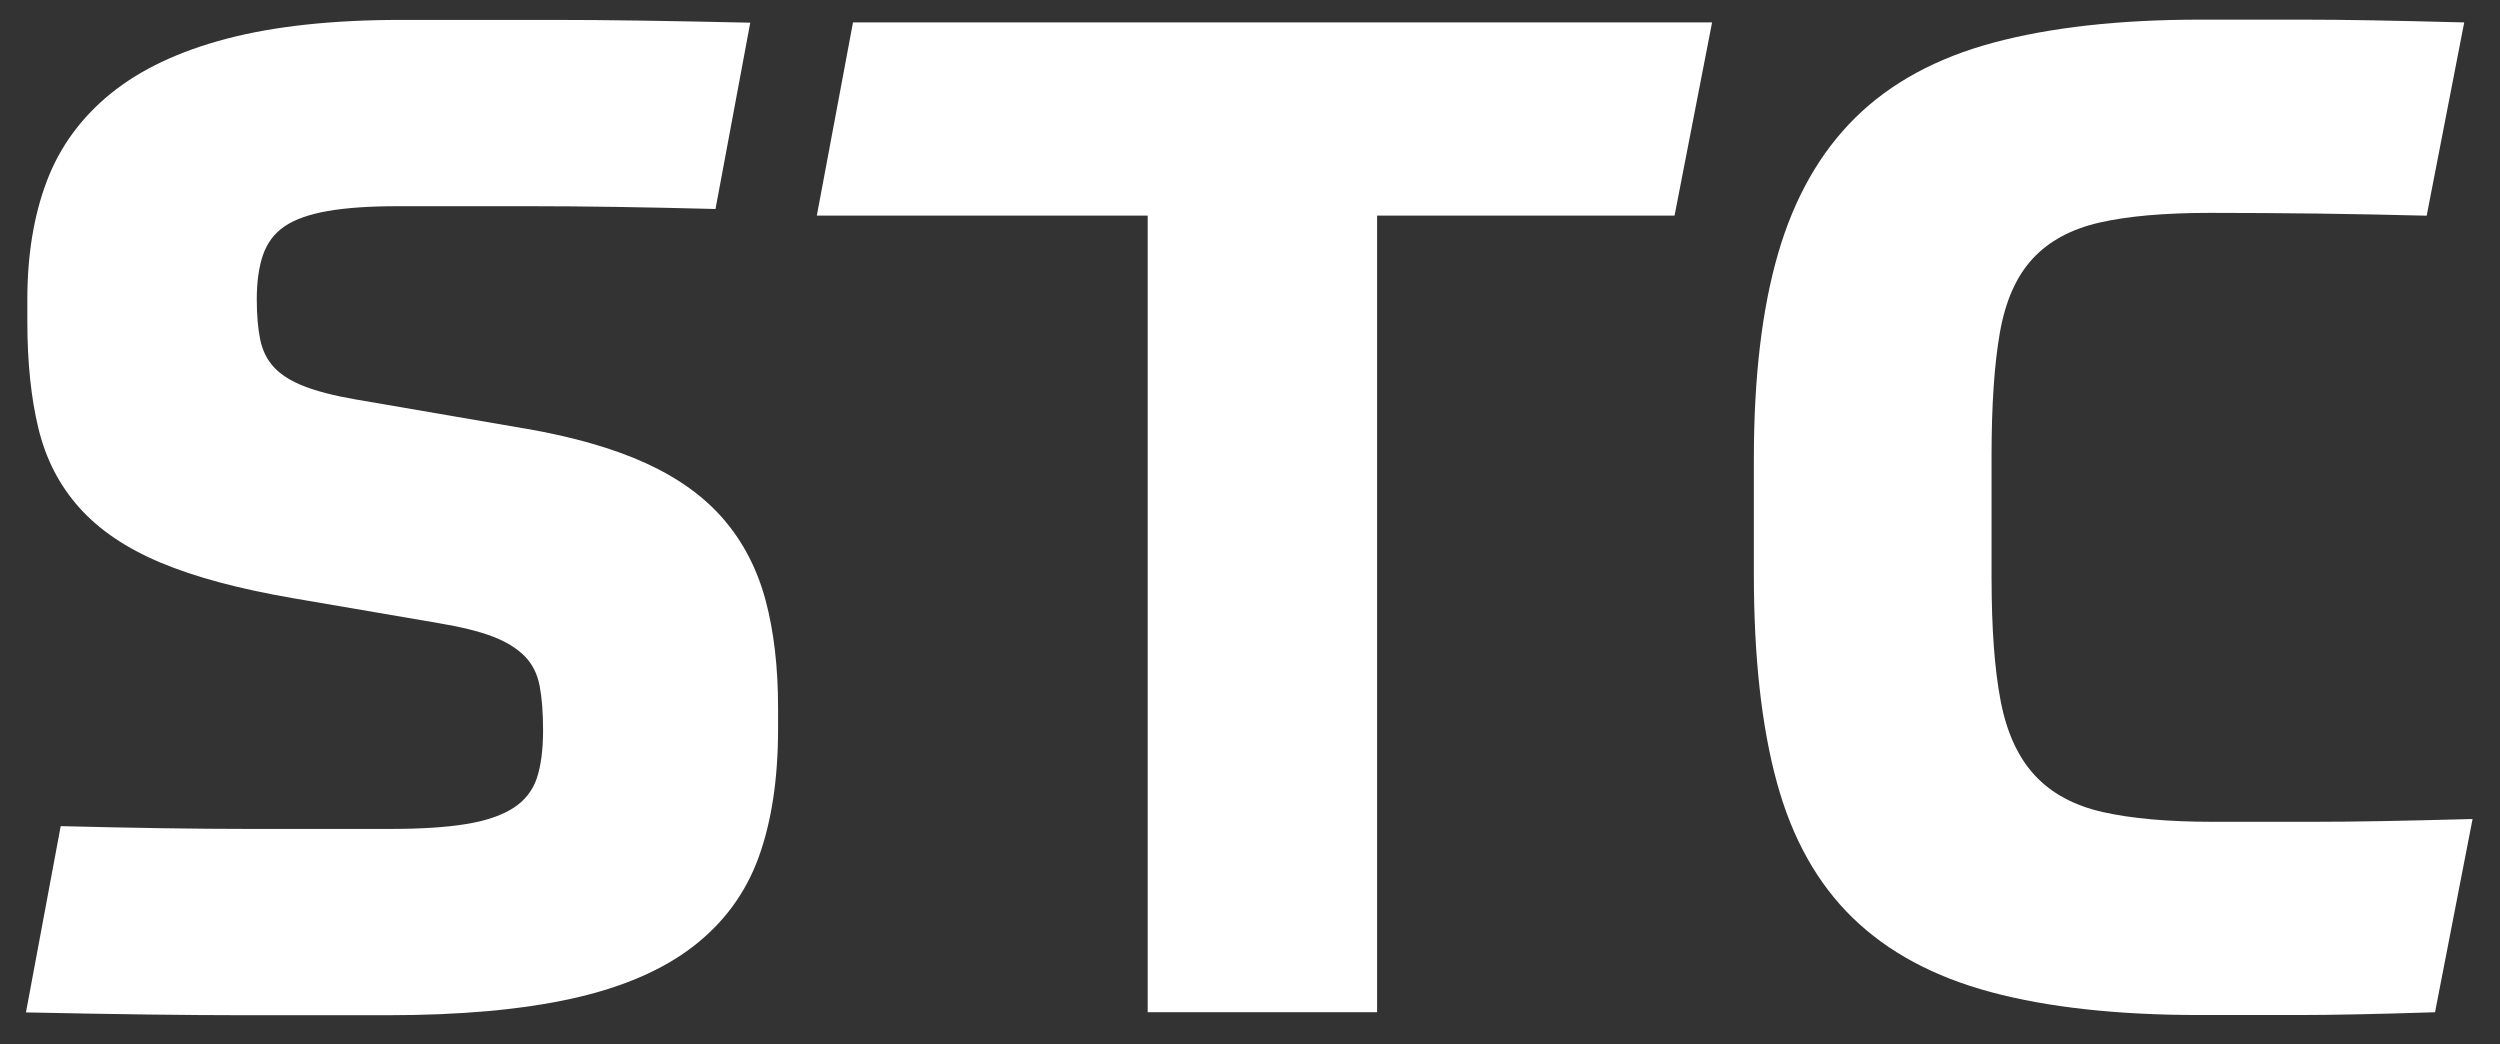 <svg width="79" height="33" viewBox="0 0 79 33" fill="none" xmlns="http://www.w3.org/2000/svg">
<rect x="0" y="0" width="79" height="33" fill="#333333" stroke="none"/>
<path d="M16.592 13.541C18.115 13.805 19.388 14.171 20.414 14.639C21.438 15.108 22.259 15.7 22.874 16.418C23.489 17.136 23.928 17.985 24.192 18.966C24.455 19.948 24.587 21.083 24.587 22.371V23.03C24.587 24.611 24.382 25.966 23.972 27.093C23.561 28.221 22.874 29.158 21.907 29.905C20.94 30.652 19.667 31.201 18.085 31.553C16.504 31.904 14.556 32.081 12.243 32.081H7.696C6.803 32.081 5.792 32.073 4.664 32.059C3.537 32.044 2.255 32.022 0.82 31.992L1.918 26.106C4.231 26.164 6.202 26.194 7.827 26.194H12.33C13.297 26.194 14.094 26.144 14.724 26.041C15.353 25.939 15.851 25.769 16.217 25.535C16.582 25.301 16.831 24.985 16.964 24.59C17.095 24.195 17.161 23.69 17.161 23.075C17.161 22.519 17.125 22.051 17.052 21.669C16.979 21.289 16.818 20.973 16.569 20.724C16.32 20.477 15.982 20.27 15.558 20.11C15.133 19.949 14.569 19.81 13.866 19.692L9.254 18.902C7.555 18.61 6.163 18.236 5.081 17.782C3.998 17.328 3.14 16.75 2.511 16.047C1.88 15.344 1.45 14.51 1.215 13.543C0.981 12.576 0.864 11.45 0.864 10.161V9.458C0.864 8.052 1.069 6.808 1.479 5.724C1.889 4.641 2.563 3.718 3.5 2.956C4.437 2.196 5.659 1.617 7.168 1.222C8.676 0.826 10.514 0.629 12.681 0.629H17.447C18.311 0.629 19.248 0.636 20.259 0.651C21.27 0.666 22.419 0.688 23.708 0.717L22.61 6.604C20.326 6.545 18.386 6.516 16.79 6.516H12.551C11.672 6.516 10.94 6.567 10.355 6.669C9.768 6.772 9.314 6.933 8.993 7.152C8.67 7.372 8.444 7.673 8.312 8.053C8.181 8.433 8.114 8.903 8.114 9.459C8.114 9.957 8.151 10.382 8.223 10.732C8.296 11.083 8.443 11.377 8.663 11.611C8.882 11.845 9.196 12.043 9.607 12.204C10.017 12.364 10.558 12.504 11.233 12.621L16.592 13.543V13.541Z" fill="white"/>
<path d="M54.102 0.707L52.916 6.813H43.516V31.985H36.267V6.813H25.812L26.955 0.707H54.102Z" fill="white"/>
<path d="M62.934 18.28C62.934 19.861 63.029 21.151 63.22 22.146C63.41 23.142 63.769 23.925 64.296 24.497C64.824 25.068 65.54 25.456 66.448 25.661C67.355 25.866 68.513 25.969 69.919 25.969H73.104C73.733 25.969 74.459 25.962 75.278 25.947C76.098 25.932 77.05 25.91 78.133 25.881L76.947 31.987C75.131 32.046 73.681 32.075 72.597 32.075H69.523C66.915 32.075 64.712 31.834 62.912 31.35C61.111 30.867 59.654 30.084 58.541 28.999C57.428 27.916 56.629 26.489 56.147 24.716C55.664 22.945 55.422 20.756 55.422 18.149V14.502C55.422 11.926 55.678 9.758 56.191 8.001C56.703 6.244 57.516 4.816 58.629 3.718C59.742 2.62 61.199 1.828 62.999 1.346C64.799 0.864 66.974 0.621 69.523 0.621H72.752C73.411 0.621 74.158 0.628 74.992 0.643C75.826 0.658 76.786 0.68 77.869 0.709L76.683 6.816C75.6 6.788 74.465 6.765 73.278 6.749C72.092 6.735 70.942 6.727 69.829 6.727C68.394 6.727 67.23 6.83 66.338 7.035C65.444 7.24 64.741 7.622 64.229 8.178C63.716 8.735 63.372 9.51 63.197 10.506C63.021 11.502 62.933 12.806 62.933 14.416V18.282L62.934 18.28Z" fill="white"/>
</svg>
